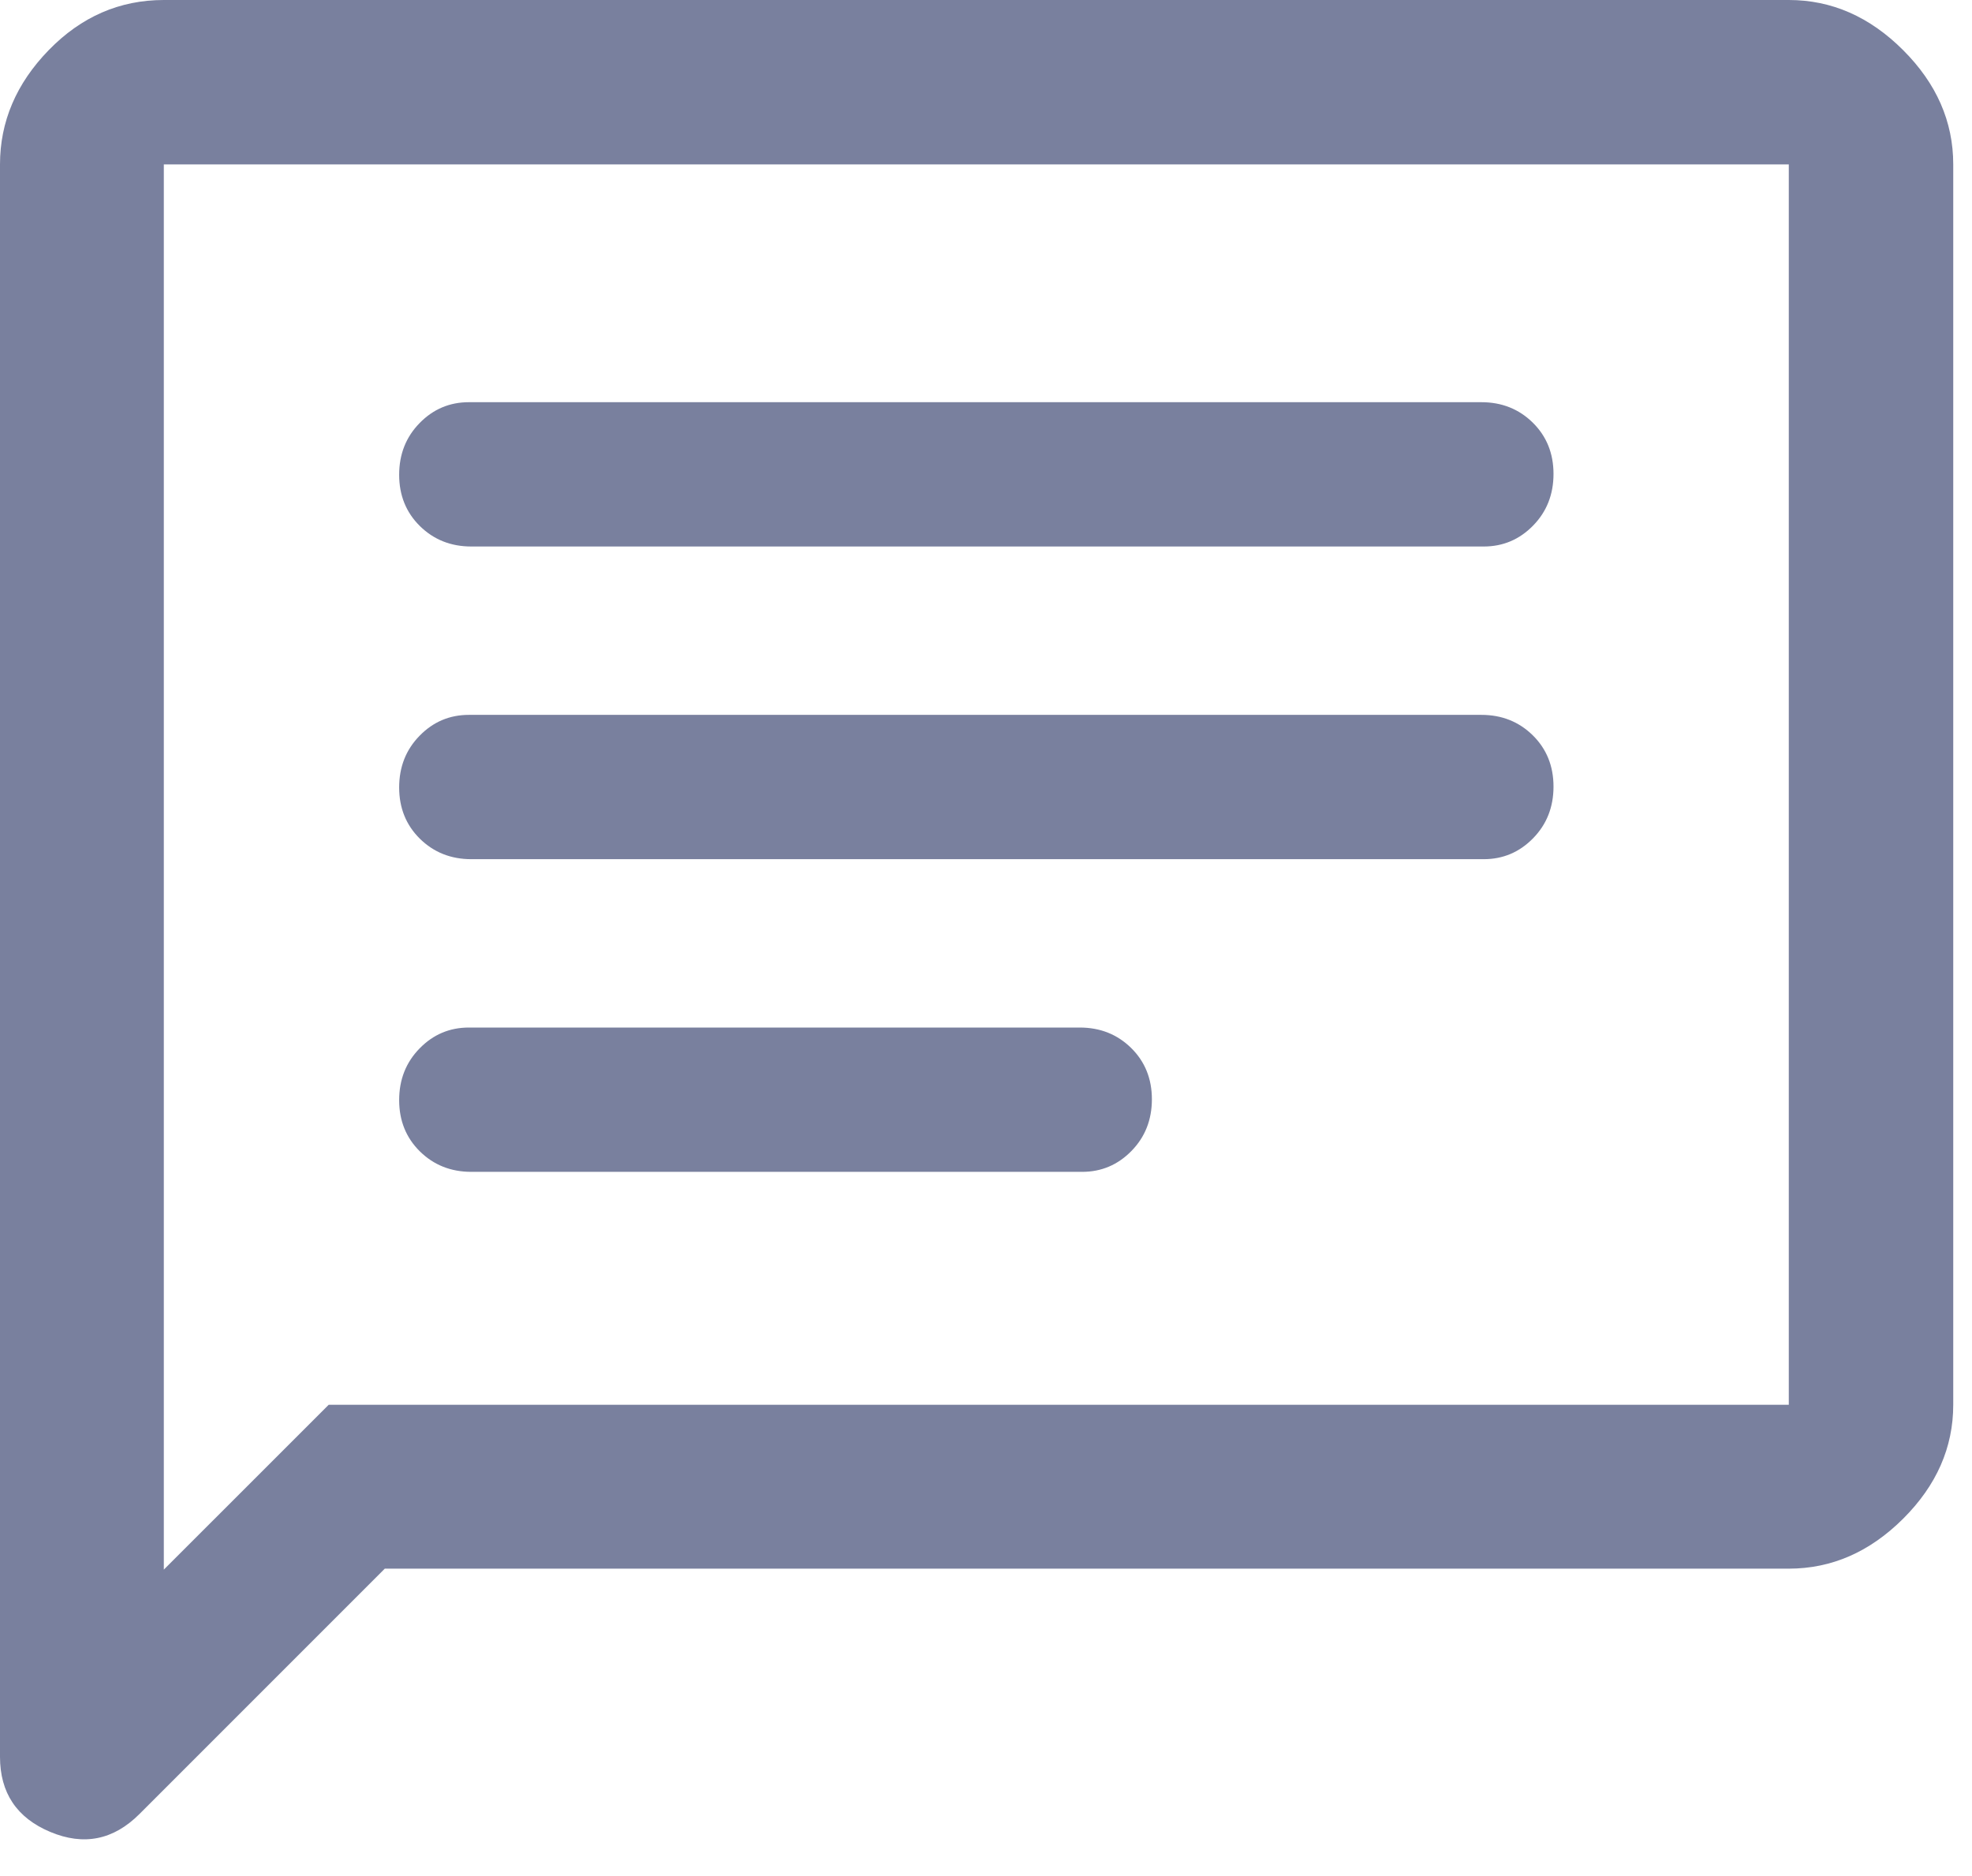 <?xml version="1.0" encoding="UTF-8"?>
<svg width="41px" height="39px" viewBox="0 0 41 39" version="1.1" xmlns="http://www.w3.org/2000/svg" xmlns:xlink="http://www.w3.org/1999/xlink">
    <title>chat_FILL0_wght500_GRAD0_opsz48</title>
    <g id="Page-1" stroke="none" stroke-width="1" fill="none" fill-rule="evenodd">
        <g id="chat_FILL0_wght500_GRAD0_opsz48" fill="#79809E" fill-rule="nonzero">
            <path d="M9.799,24.361 L22.499,24.361 C22.899,24.361 23.241,24.216 23.524,23.927 C23.807,23.638 23.949,23.28 23.949,22.852 C23.949,22.425 23.805,22.069 23.518,21.786 C23.23,21.503 22.874,21.361 22.449,21.361 L9.749,21.361 C9.349,21.361 9.007,21.505 8.724,21.795 C8.441,22.084 8.299,22.442 8.299,22.87 C8.299,23.297 8.443,23.653 8.73,23.936 C9.018,24.219 9.374,24.361 9.799,24.361 Z M9.799,17.861 L30.849,17.861 C31.249,17.861 31.591,17.716 31.874,17.427 C32.157,17.138 32.299,16.78 32.299,16.352 C32.299,15.925 32.155,15.569 31.868,15.286 C31.58,15.003 31.224,14.861 30.799,14.861 L9.749,14.861 C9.349,14.861 9.007,15.005 8.724,15.295 C8.441,15.584 8.299,15.942 8.299,16.37 C8.299,16.797 8.443,17.153 8.73,17.436 C9.018,17.719 9.374,17.861 9.799,17.861 Z M9.799,11.361 L30.849,11.361 C31.249,11.361 31.591,11.216 31.874,10.927 C32.157,10.638 32.299,10.28 32.299,9.852 C32.299,9.425 32.155,9.069 31.868,8.786 C31.58,8.503 31.224,8.361 30.799,8.361 L9.749,8.361 C9.349,8.361 9.007,8.505 8.724,8.795 C8.441,9.084 8.299,9.442 8.299,9.87 C8.299,10.297 8.443,10.653 8.73,10.936 C9.018,11.219 9.374,11.361 9.799,11.361 Z M0,36.52 L0,3.418 C0,2.529 0.338,1.736 1.013,1.042 C1.689,0.347 2.487,-2.84217094e-15 3.406,-2.84217094e-15 L37.191,-2.84217094e-15 C38.081,-2.84217094e-15 38.873,0.347 39.568,1.042 C40.263,1.736 40.61,2.529 40.61,3.418 L40.61,29.203 C40.61,30.09 40.263,30.879 39.568,31.572 C38.873,32.264 38.081,32.61 37.191,32.61 L8,32.61 L2.897,37.713 C2.358,38.251 1.741,38.375 1.045,38.083 C0.348,37.791 0,37.27 0,36.52 Z M3.406,32.63 L6.834,29.203 L37.191,29.203 L37.191,3.418 L3.406,3.418 L3.406,32.63 L3.406,32.63 Z M3.432,3.418 L3.432,32.63 L3.432,3.418 Z" id="Shape"></path>
        </g>
    </g>
</svg>